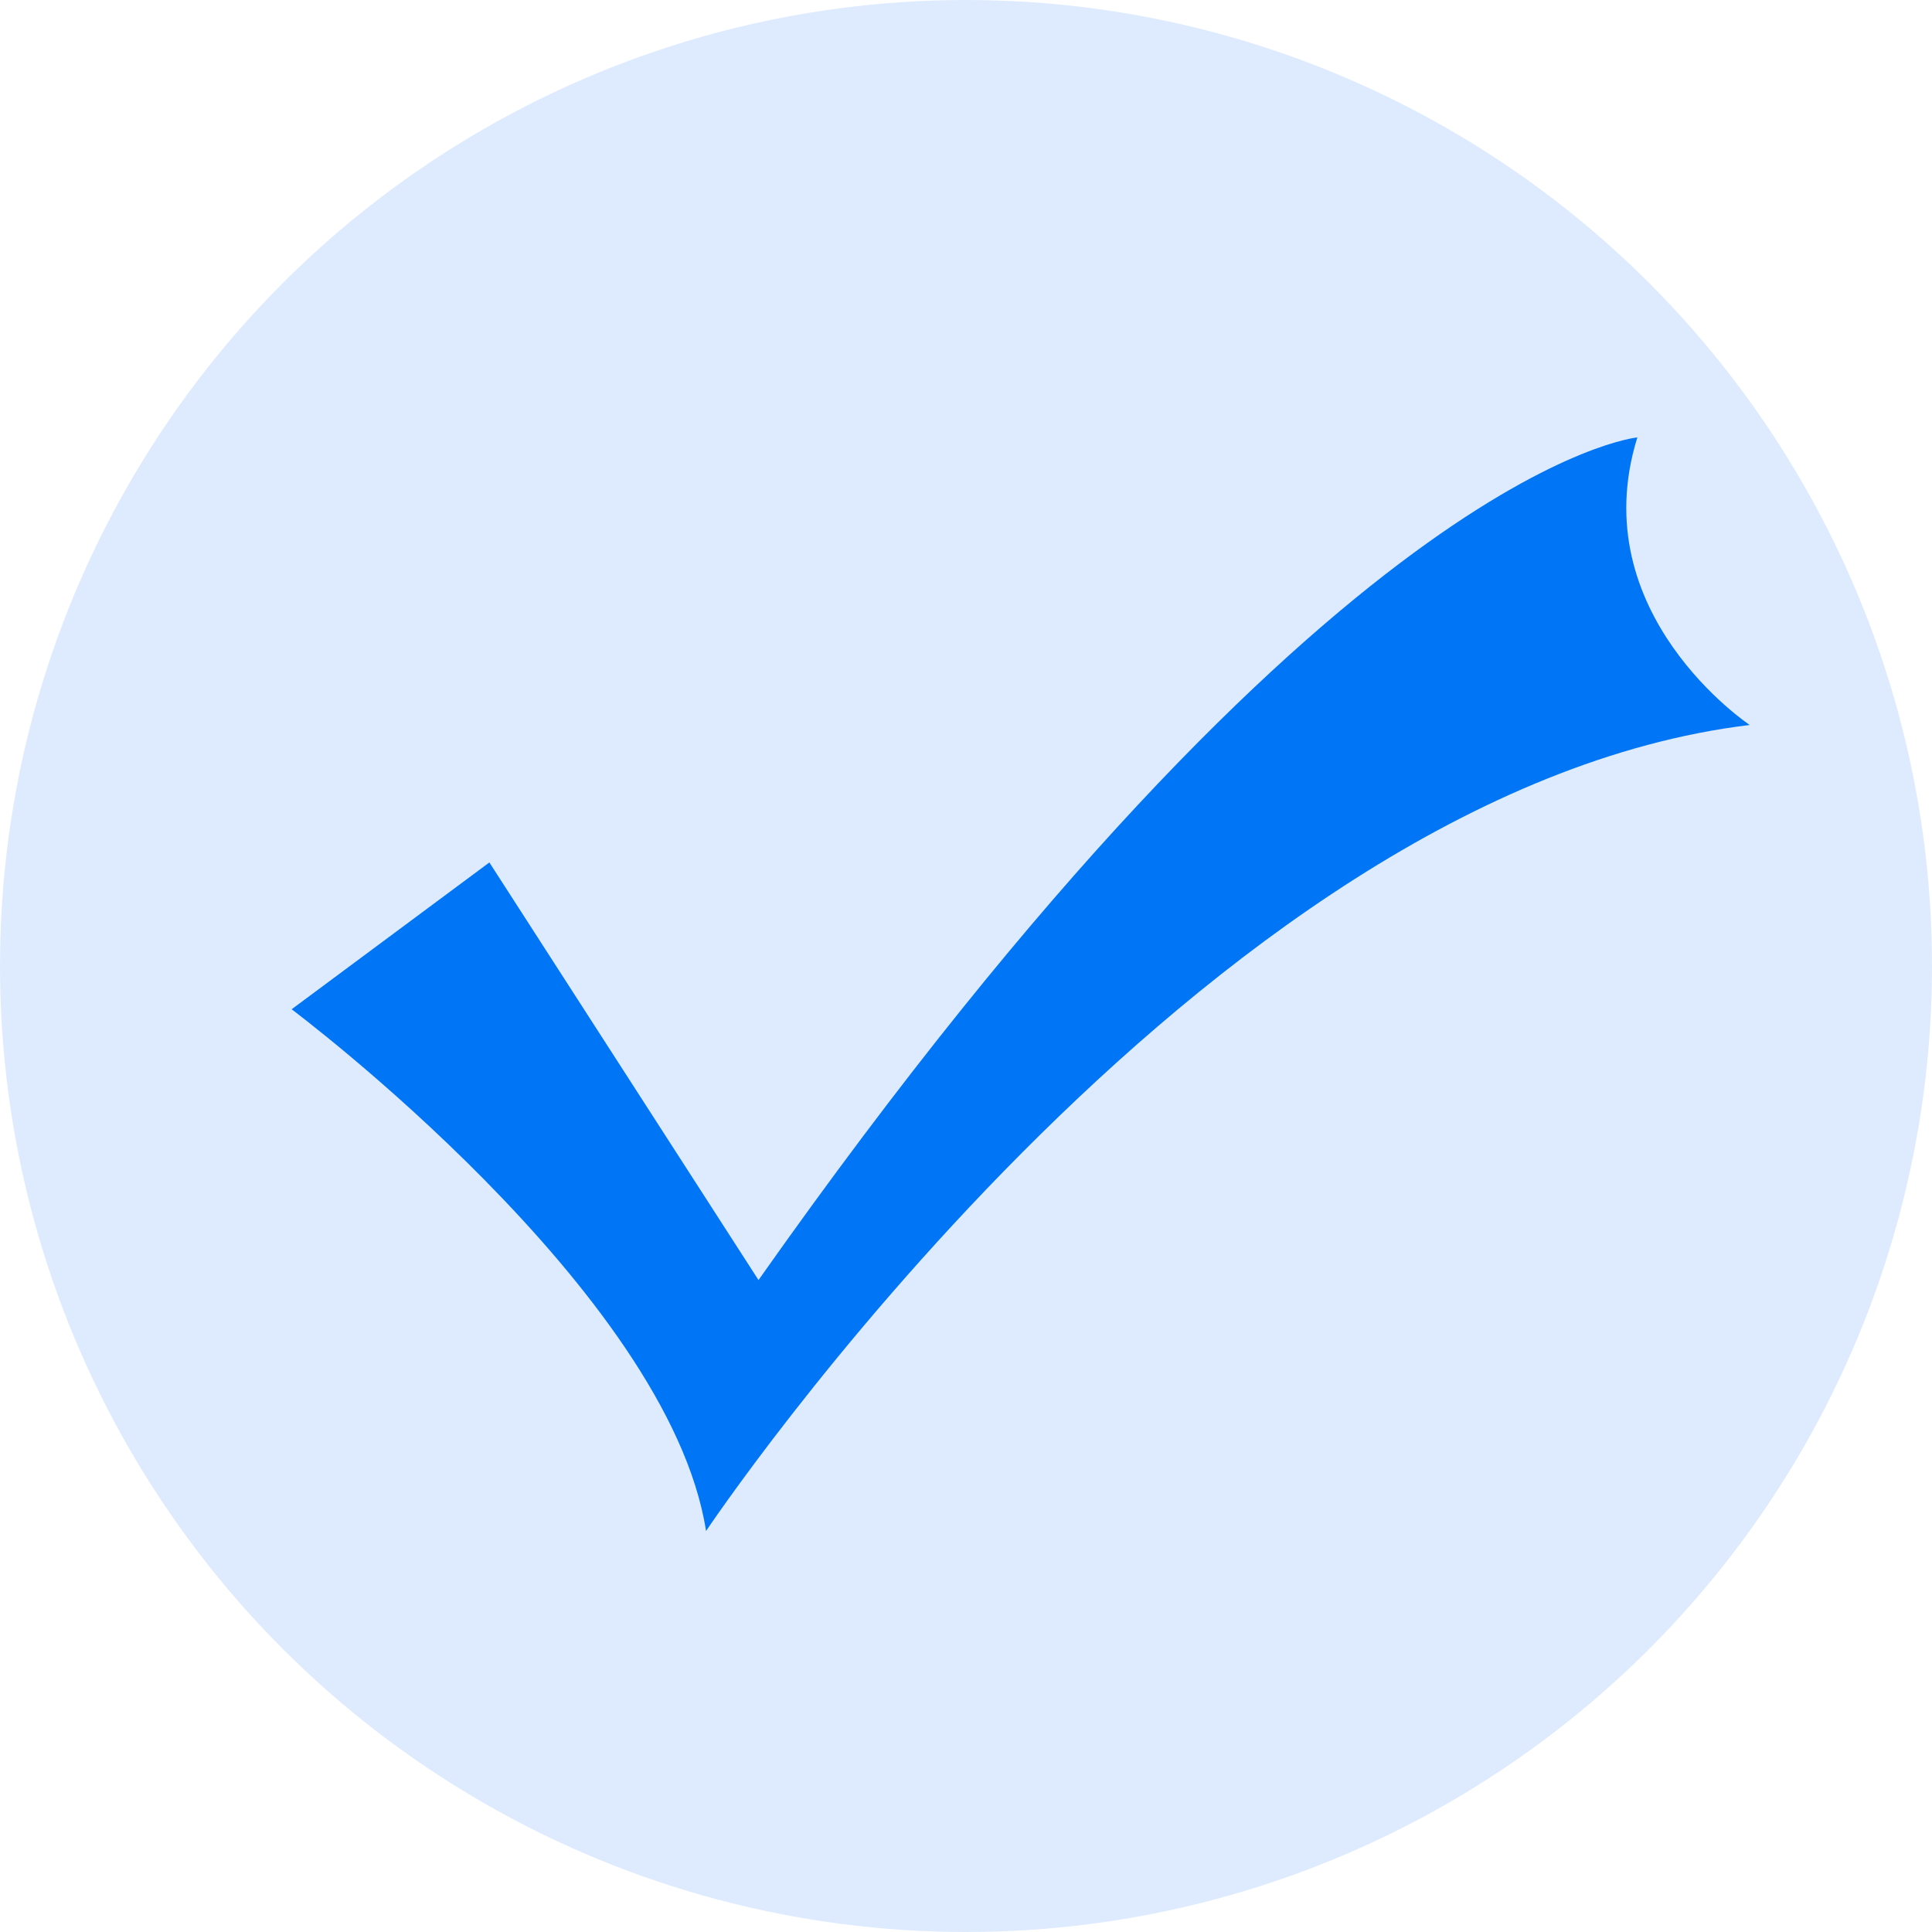 <?xml version="1.0" encoding="UTF-8"?>
<svg width="20px" height="20px" viewBox="0 0 20 20" version="1.1" xmlns="http://www.w3.org/2000/svg" xmlns:xlink="http://www.w3.org/1999/xlink">
    <title>ABFA1759-A441-41E3-80F7-8A11D0B4C1DB@0.0x</title>
    <g id="行信通新版页面" stroke="none" stroke-width="1" fill="none" fill-rule="evenodd">
        <g id="首页定稿备份-2" transform="translate(-329, -1274)">
            <g id="编组-9" transform="translate(329, 1273)">
                <g id="对号" transform="translate(0, 1)">
                    <circle id="椭圆形" fill="#DEEBFF" cx="10" cy="10" r="10"></circle>
                    <path d="M3.019,10.448 C3.019,10.448 6.922,13.367 7.309,15.849 C7.309,15.849 12.427,8.191 18.113,7.505 C18.113,7.505 16.381,6.352 16.95,4.528 C16.95,4.528 13.797,4.816 7.852,13.251 L5.066,8.928 L3.019,10.448 Z" id="路径" fill="#0076F6" fill-rule="nonzero"></path>
                </g>
            </g>
        </g>
    </g>
</svg>
